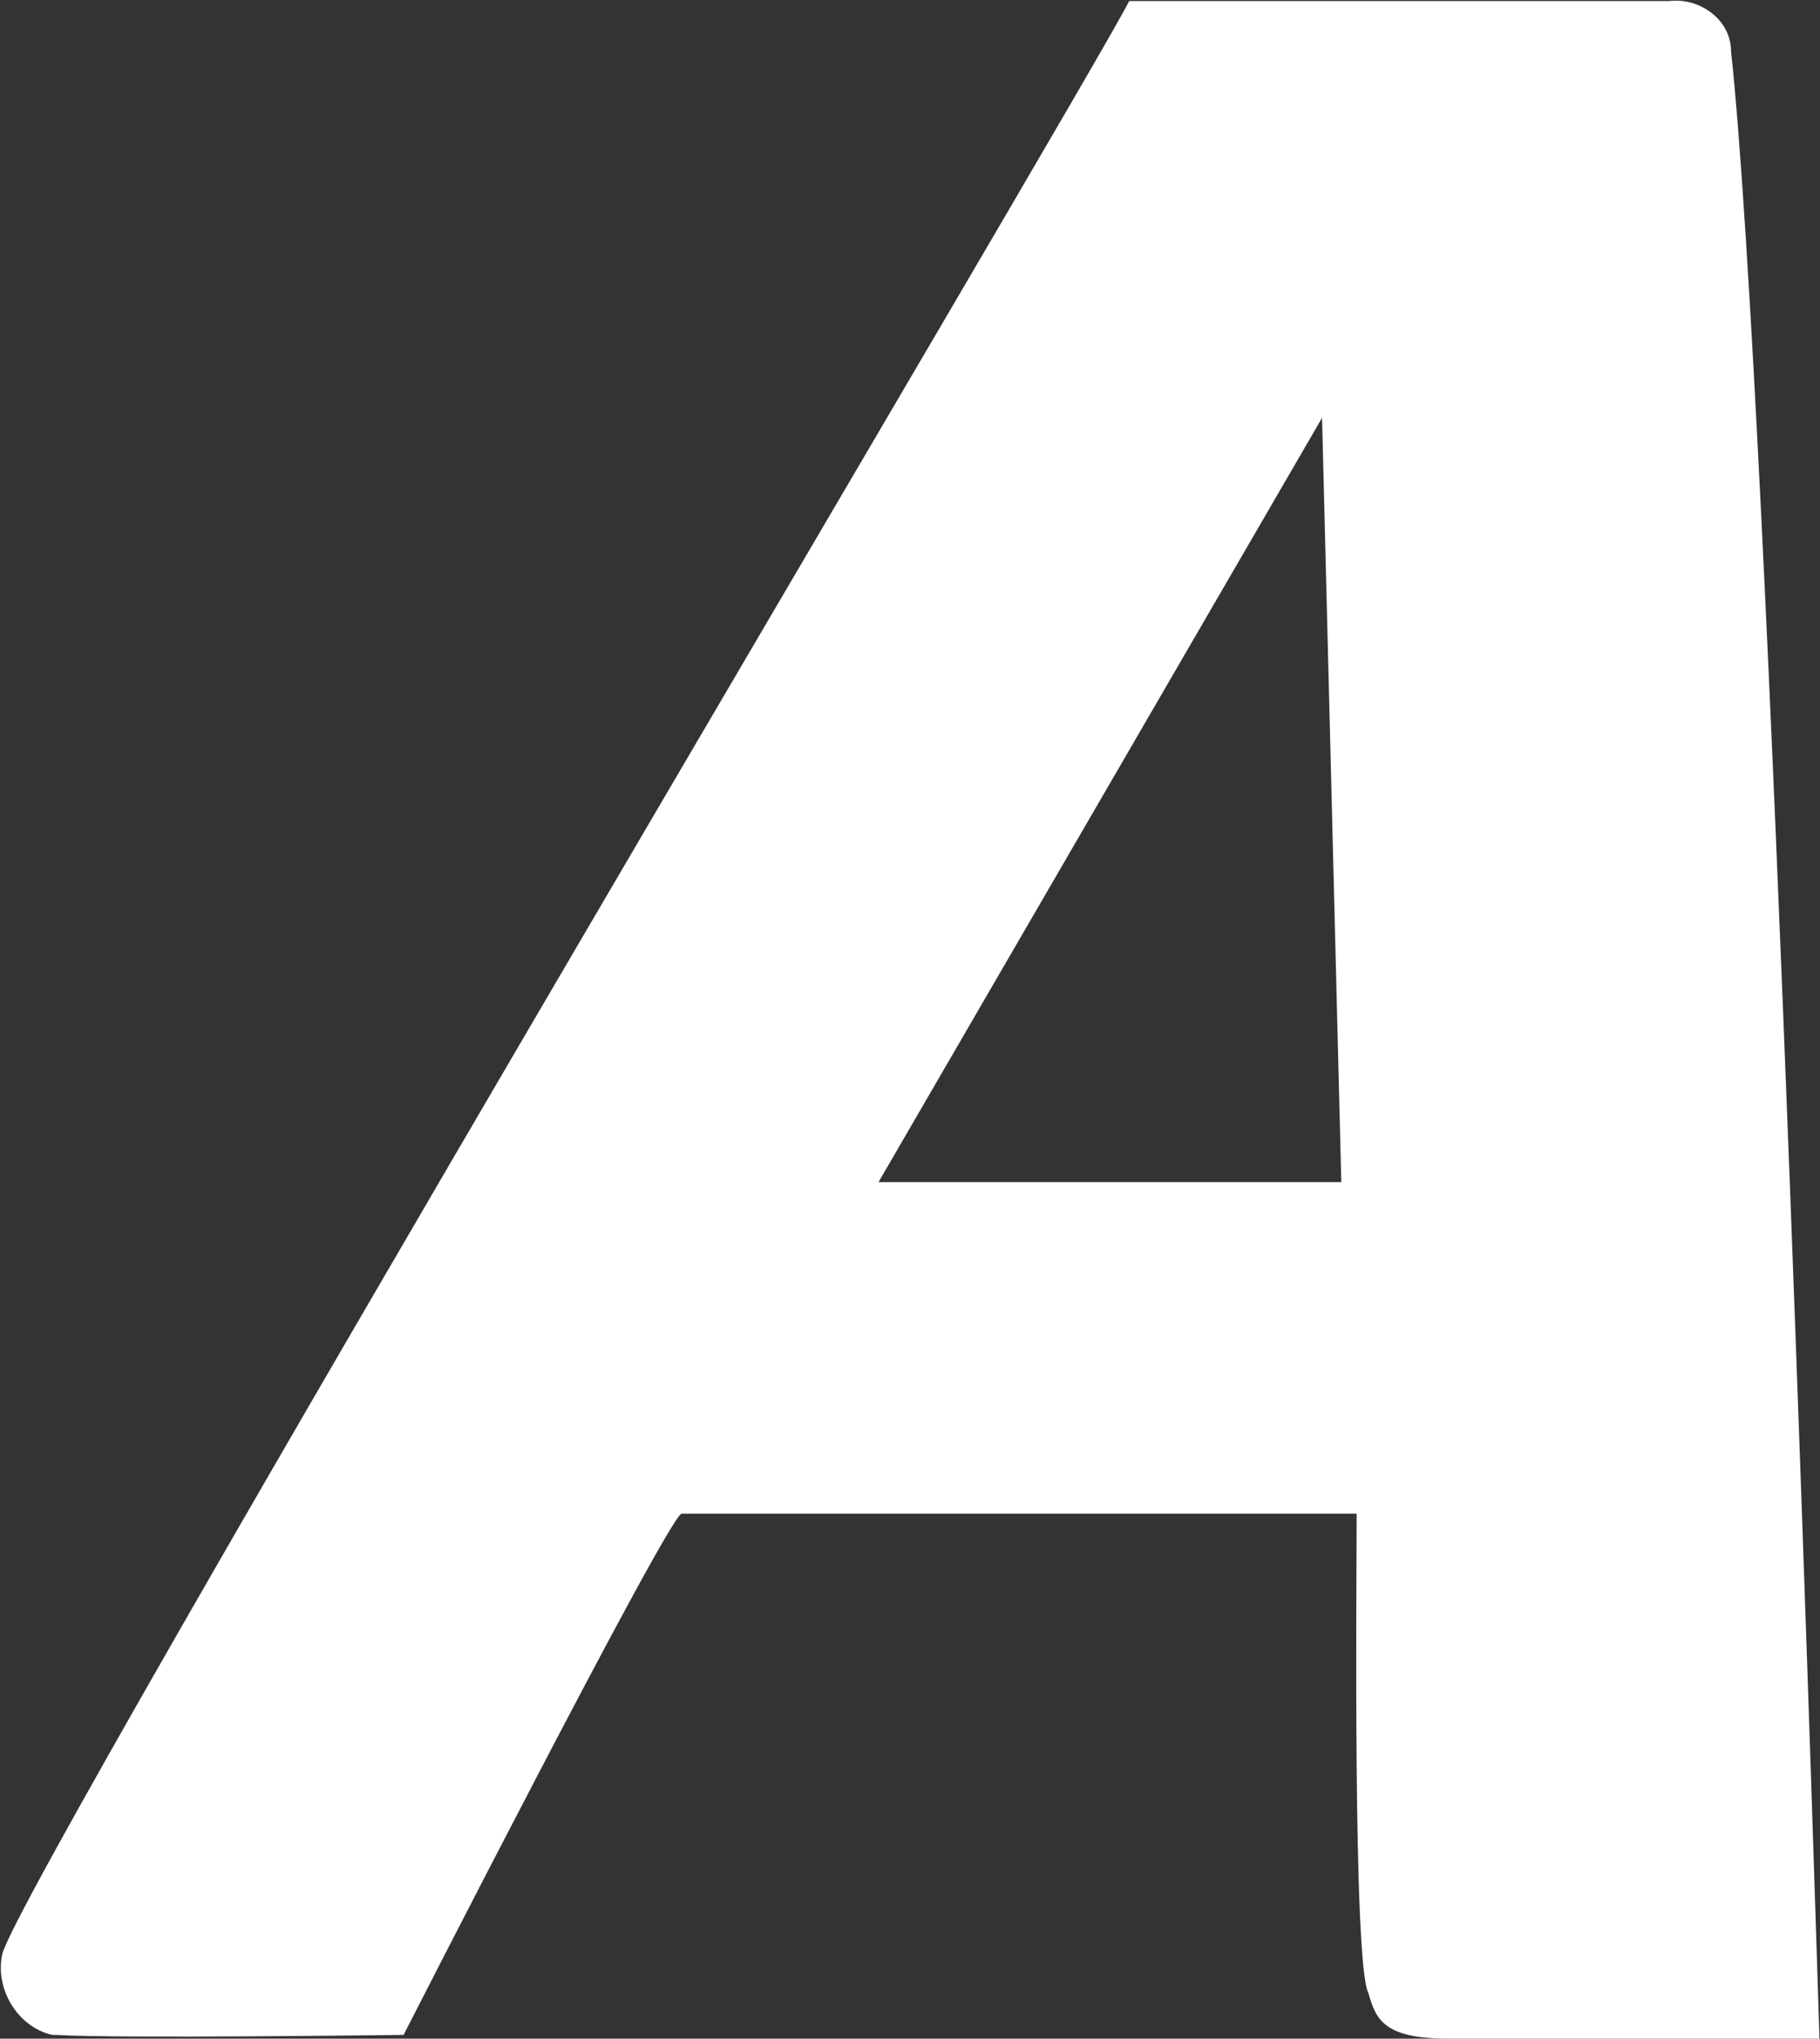 <svg version="1.2" xmlns="http://www.w3.org/2000/svg" viewBox="0 0 1352 1514" width="1352" height="1514">
	<rect x="0" y="0" width="1352" height="1514" fill="#333333" stroke="none"/>
	<title>ALA</title>
	<style>
		.s0 { fill: #ffffff } 
	</style>
	<g id="Clip-Path: Clip-Path: Page 1">
		<g id="Clip-Path: Page 1">
			<g id="Page 1">
				<path id="Path 20" fill-rule="evenodd" class="s0" d="m1351.6 1514h-275.2c-48.6 0-54.3-14.2-60-34.2-11.5-22.9-8.6-309.6-8.6-355.7h-501.4c-9 0-206.6 387.1-206.6 387.1 0 0-214.8 2.8-258.1 0h-2.8c-25.8-5.7-42.9-34.3-37.2-60 11.4-51.9 808.5-1392.8 837.1-1450.4h400.9c23.3-2.9 46.2 14.2 46.2 37.1 28.5 263.8 65.7 1476.1 65.7 1476.1zm-355.2-636.1l-14.3-567.6-329.5 567.6z"/>
			</g>
		</g>
	</g>
</svg>